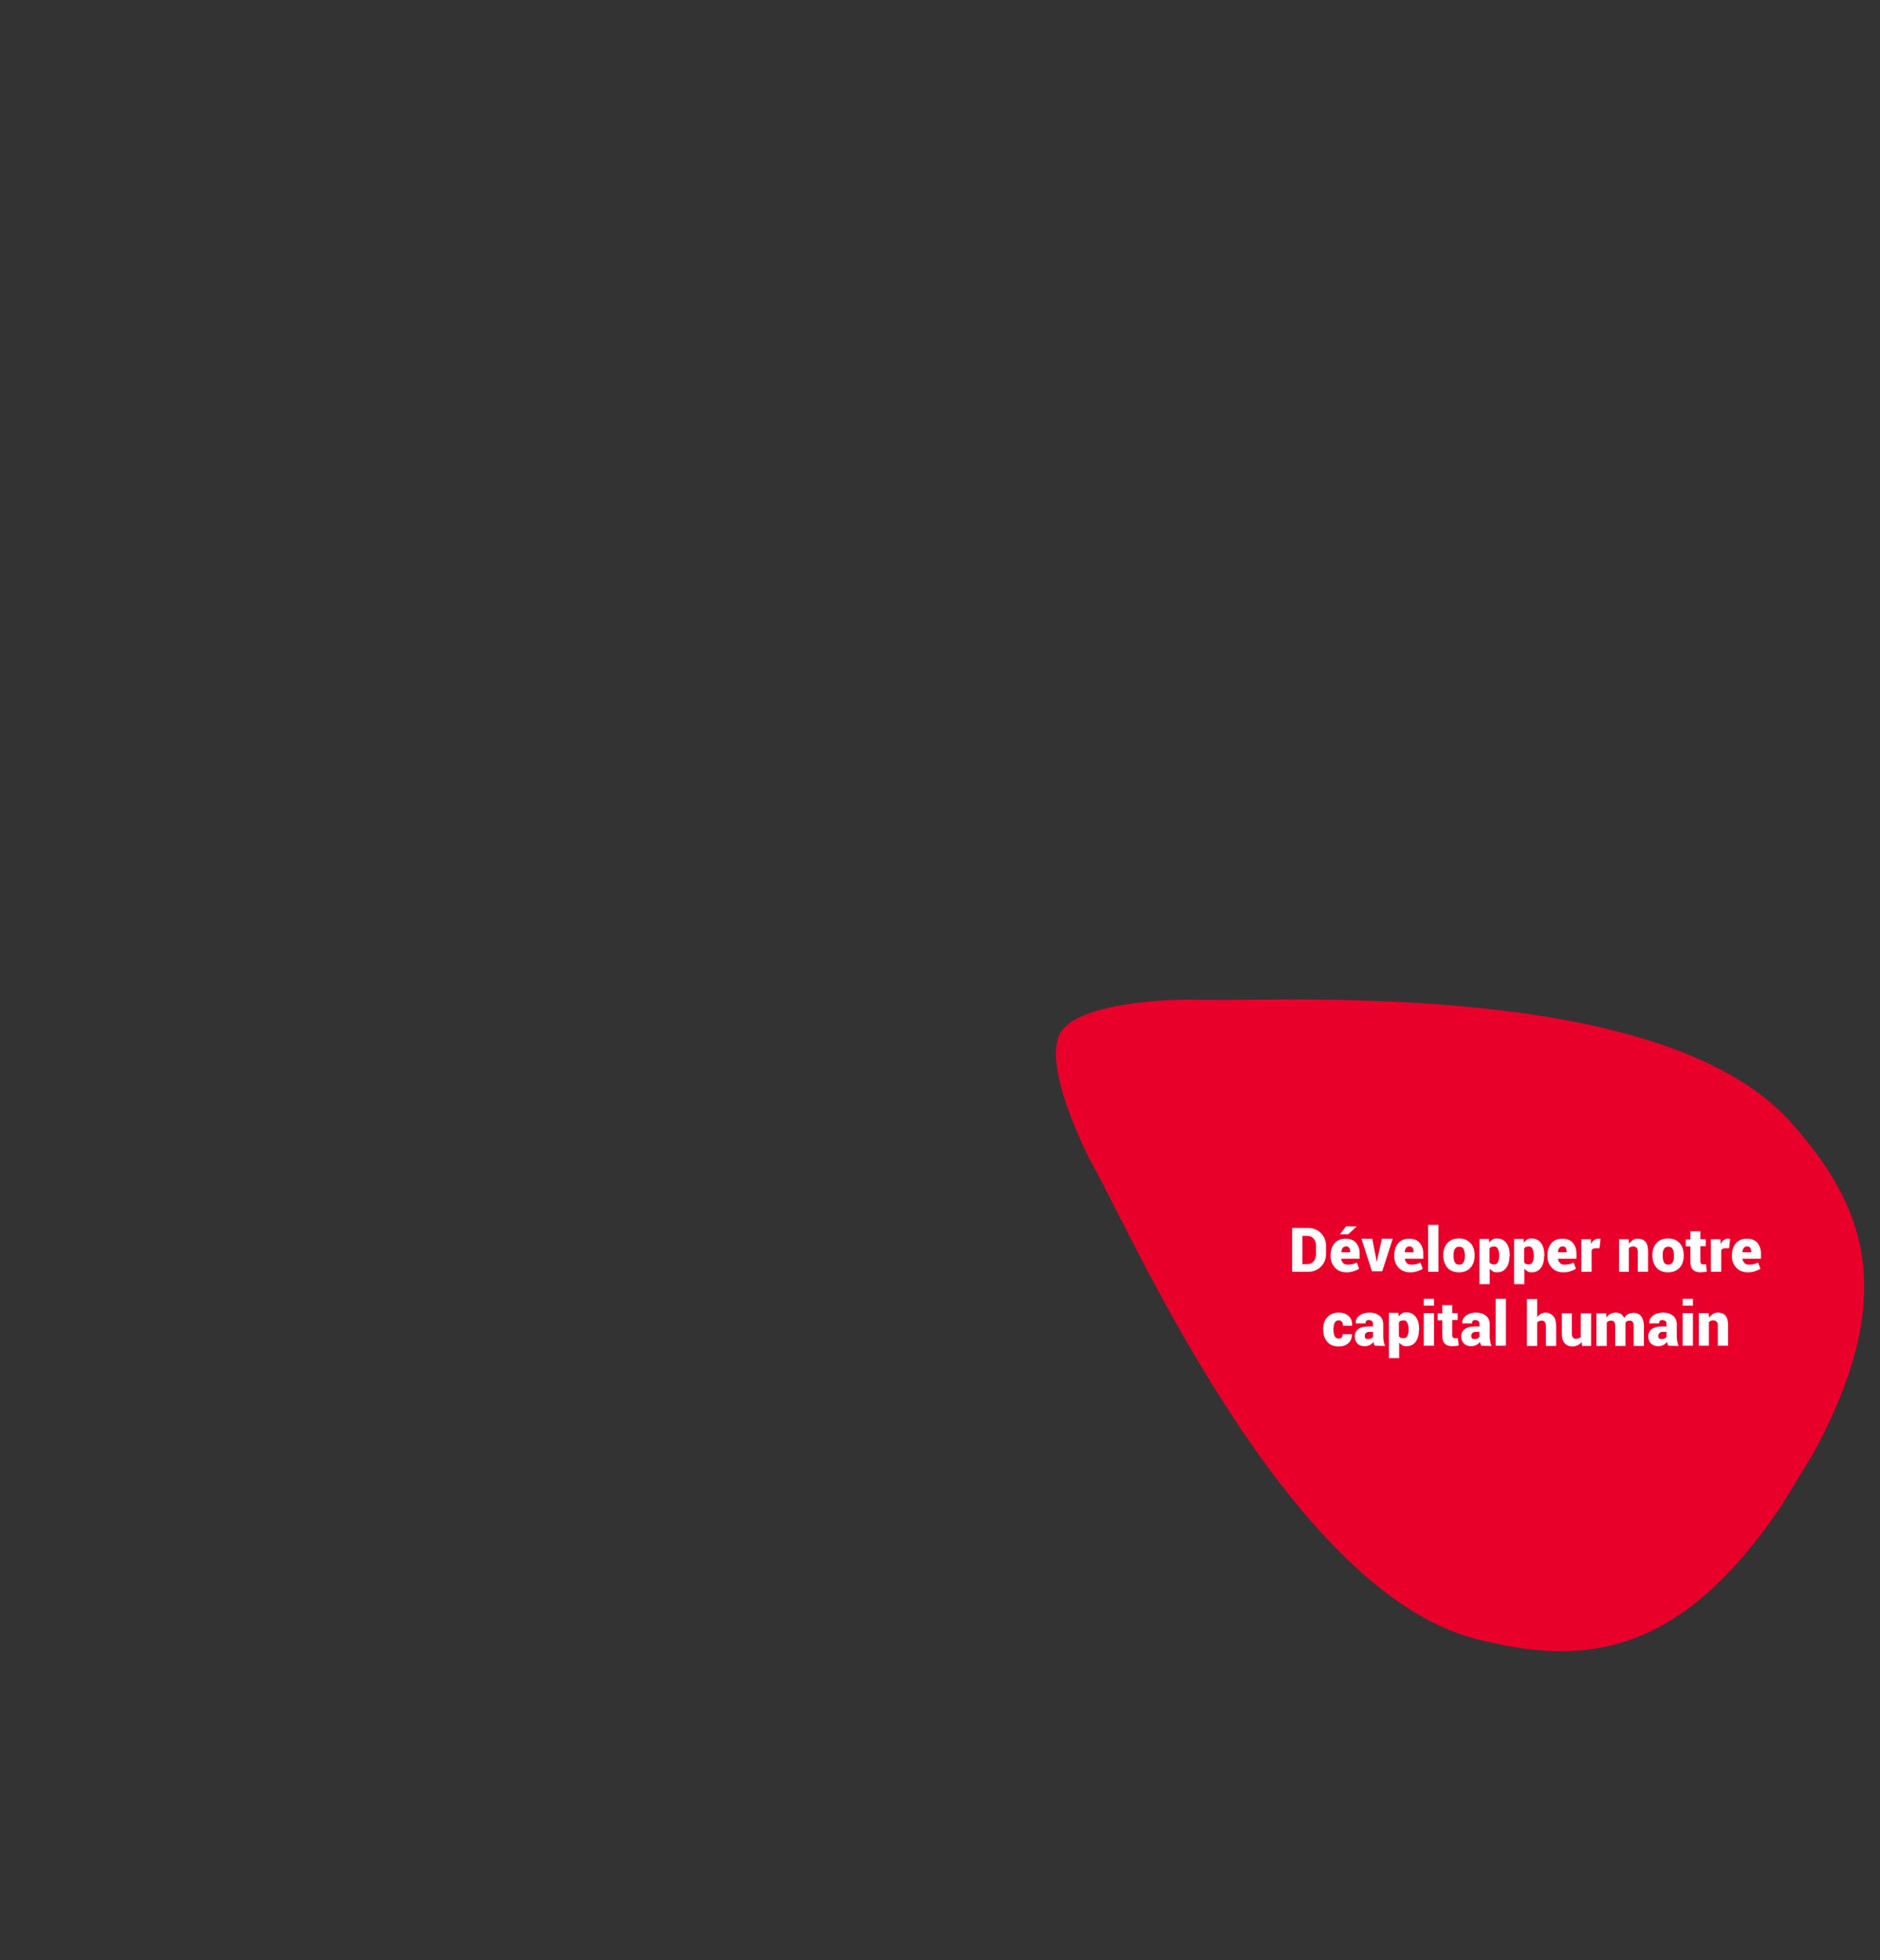 <?xml version="1.0" encoding="utf-8"?>
<!-- Generator: Adobe Illustrator 25.0.0, SVG Export Plug-In . SVG Version: 6.00 Build 0)  -->
<svg version="1.1" id="Layer_1" xmlns="http://www.w3.org/2000/svg" xmlns:xlink="http://www.w3.org/1999/xlink" x="0px" y="0px"
	 viewBox="0 0 732.7 763.8" style="enable-background:new 0 0 732.7 763.8;" xml:space="preserve">
<rect x="0" y="0" width="732.7" height="763.8" fill="#333333" stroke="none"/>
<style type="text/css">
	.st0{fill:#E8002B;}
	.st1{enable-background:new    ;}
	.st2{fill:#FFFFFF;}
</style>
<g id="Layer_5">
	<path class="st0" d="M693.9,587.3c-40,59-77.2,61.9-118.5,51.4C500.4,619.6,439,476,425.2,452.8c0,0-19.7-37.5-11.8-50.5
		c7.9-13,50.3-12.8,50.3-12.8c26.9,1.5,182.7-10,234.2,47.8c28.4,31.8,42.9,66.2,8.9,128.9L693.9,587.3z"/>
</g>
<g id="Layer_6">
	<g class="st1">
		<path class="st2" d="M503.6,495.6v-17.1h6.2c2,0,3.7,0.7,5,2s2,3,2,5v3.1c0,2.1-0.7,3.7-2,5s-3,2-5,2H503.6z M507.6,481.6v11h1.9
			c1.1,0,1.9-0.4,2.5-1.1s0.9-1.7,0.9-2.9v-3.1c0-1.2-0.3-2.1-0.9-2.8s-1.4-1.1-2.5-1.1H507.6z"/>
		<path class="st2" d="M524.8,495.8c-1.9,0-3.4-0.6-4.5-1.8s-1.7-2.6-1.7-4.4v-0.4c0-1.9,0.5-3.5,1.5-4.7s2.5-1.8,4.3-1.8
			c1.7,0,3.1,0.5,4,1.5s1.5,2.4,1.5,4.2v2.1h-7.2l0,0.1c0.1,0.6,0.4,1.2,0.8,1.6s1,0.6,1.8,0.6c0.8,0,1.3-0.1,1.8-0.2s1-0.3,1.7-0.6
			l0.9,2.4c-0.6,0.4-1.3,0.7-2.2,1S525.8,495.8,524.8,495.8z M524.6,477.9h4.1l0,0.1l-3.3,3h-3.2L524.6,477.9z M524.6,485.7
			c-0.6,0-1,0.2-1.3,0.6s-0.5,0.9-0.5,1.6l0,0.1h3.4v-0.3c0-0.6-0.1-1.1-0.4-1.5S525.1,485.7,524.6,485.7z"/>
		<path class="st2" d="M536.3,490.3l0.2,1.3l0.1,0l0.3-1.4l1.7-7.5h4.2l-4.1,12.7h-4l-4.1-12.7h4.2L536.3,490.3z"/>
		<path class="st2" d="M549.6,495.8c-1.9,0-3.4-0.6-4.5-1.8s-1.7-2.6-1.7-4.4v-0.4c0-1.9,0.5-3.5,1.5-4.7s2.5-1.8,4.3-1.8
			c1.7,0,3.1,0.5,4,1.5s1.5,2.4,1.5,4.2v2.1h-7.2l0,0.1c0.1,0.6,0.4,1.2,0.8,1.6s1,0.6,1.8,0.6c0.8,0,1.3-0.1,1.8-0.2s1-0.3,1.7-0.6
			l0.9,2.4c-0.6,0.4-1.3,0.7-2.2,1S550.6,495.8,549.6,495.8z M549.3,485.7c-0.6,0-1,0.2-1.3,0.6s-0.5,0.9-0.5,1.6l0,0.1h3.4v-0.3
			c0-0.6-0.1-1.1-0.4-1.5S549.8,485.7,549.3,485.7z"/>
		<path class="st2" d="M560.6,495.6h-4v-18.3h4V495.6z"/>
		<path class="st2" d="M562.5,489.1c0-1.9,0.5-3.5,1.6-4.7s2.6-1.8,4.5-1.8c1.9,0,3.4,0.6,4.5,1.8s1.6,2.8,1.6,4.7v0.2
			c0,1.9-0.5,3.5-1.6,4.7s-2.6,1.8-4.5,1.8c-1.9,0-3.5-0.6-4.5-1.8s-1.6-2.8-1.6-4.7V489.1z M566.5,489.4c0,1.1,0.2,1.9,0.5,2.5
			s0.9,0.9,1.7,0.9c0.8,0,1.3-0.3,1.7-0.9s0.5-1.4,0.5-2.5v-0.2c0-1-0.2-1.9-0.5-2.5s-0.9-0.9-1.7-0.9c-0.8,0-1.3,0.3-1.7,0.9
			s-0.5,1.4-0.5,2.5V489.4z"/>
		<path class="st2" d="M588.3,489.5c0,1.9-0.4,3.4-1.3,4.6s-2.1,1.7-3.6,1.7c-0.6,0-1.2-0.1-1.6-0.4s-0.9-0.6-1.2-1v6h-4v-17.6h3.7
			l0.1,1.4c0.4-0.5,0.8-0.9,1.3-1.2s1-0.4,1.7-0.4c1.6,0,2.8,0.6,3.7,1.8s1.3,2.8,1.3,4.8V489.5z M584.3,489.3
			c0-1.1-0.2-1.9-0.5-2.6s-0.8-1-1.5-1c-0.4,0-0.8,0.1-1.1,0.2s-0.6,0.4-0.7,0.7v5.3c0.2,0.3,0.4,0.5,0.7,0.6s0.7,0.2,1.1,0.2
			c0.7,0,1.2-0.3,1.5-0.9s0.5-1.4,0.5-2.4V489.3z"/>
		<path class="st2" d="M601.8,489.5c0,1.9-0.4,3.4-1.3,4.6s-2.1,1.7-3.6,1.7c-0.6,0-1.2-0.1-1.6-0.4s-0.9-0.6-1.2-1v6h-4v-17.6h3.7
			l0.1,1.4c0.4-0.5,0.8-0.9,1.3-1.2s1-0.4,1.7-0.4c1.6,0,2.8,0.6,3.7,1.8s1.3,2.8,1.3,4.8V489.5z M597.8,489.3
			c0-1.1-0.2-1.9-0.5-2.6s-0.8-1-1.5-1c-0.4,0-0.8,0.1-1.1,0.2s-0.6,0.4-0.7,0.7v5.3c0.2,0.3,0.4,0.5,0.7,0.6s0.7,0.2,1.1,0.2
			c0.7,0,1.2-0.3,1.5-0.9s0.5-1.4,0.5-2.4V489.3z"/>
		<path class="st2" d="M609.3,495.8c-1.9,0-3.4-0.6-4.5-1.8s-1.7-2.6-1.7-4.4v-0.4c0-1.9,0.5-3.5,1.5-4.7s2.5-1.8,4.3-1.8
			c1.7,0,3.1,0.5,4,1.5s1.5,2.4,1.5,4.2v2.1h-7.2l0,0.1c0.1,0.6,0.4,1.2,0.8,1.6s1,0.6,1.8,0.6c0.8,0,1.3-0.1,1.8-0.2s1-0.3,1.7-0.6
			l0.9,2.4c-0.6,0.4-1.3,0.7-2.2,1S610.3,495.8,609.3,495.8z M609,485.7c-0.6,0-1,0.2-1.3,0.6s-0.5,0.9-0.5,1.6l0,0.1h3.4v-0.3
			c0-0.6-0.1-1.1-0.4-1.5S609.6,485.7,609,485.7z"/>
		<path class="st2" d="M623.4,486.4l-1.4,0c-0.5,0-0.8,0.1-1.1,0.2s-0.5,0.4-0.6,0.7v8.3h-4v-12.7h3.7l0.1,1.9
			c0.3-0.7,0.6-1.2,1.1-1.5s0.9-0.6,1.5-0.6c0.2,0,0.4,0,0.6,0s0.4,0.1,0.5,0.1L623.4,486.4z"/>
		<path class="st2" d="M634.7,482.9l0.2,1.8c0.4-0.6,0.9-1.1,1.5-1.5s1.3-0.5,2-0.5c1.2,0,2.2,0.4,2.9,1.2s1,2.1,1,3.8v7.9h-4v-7.9
			c0-0.7-0.2-1.2-0.5-1.5s-0.7-0.5-1.3-0.5c-0.4,0-0.7,0.1-1,0.2s-0.5,0.3-0.7,0.6v9.1H631v-12.7H634.7z"/>
		<path class="st2" d="M644,489.1c0-1.9,0.5-3.5,1.6-4.7s2.6-1.8,4.5-1.8c1.9,0,3.4,0.6,4.5,1.8s1.6,2.8,1.6,4.7v0.2
			c0,1.9-0.5,3.5-1.6,4.7s-2.6,1.8-4.5,1.8c-1.9,0-3.5-0.6-4.5-1.8s-1.6-2.8-1.6-4.7V489.1z M648,489.4c0,1.1,0.2,1.9,0.5,2.5
			s0.9,0.9,1.7,0.9c0.8,0,1.3-0.3,1.7-0.9s0.5-1.4,0.5-2.5v-0.2c0-1-0.2-1.9-0.5-2.5s-0.9-0.9-1.7-0.9c-0.8,0-1.3,0.3-1.7,0.9
			s-0.5,1.4-0.5,2.5V489.4z"/>
		<path class="st2" d="M662.7,479.7v3.2h2.1v2.7h-2.1v5.8c0,0.5,0.1,0.8,0.3,1s0.4,0.3,0.7,0.3c0.3,0,0.4,0,0.6,0s0.3,0,0.6-0.1
			l0.3,2.9c-0.4,0.1-0.8,0.2-1.2,0.2s-0.8,0.1-1.2,0.1c-1.3,0-2.3-0.3-3-1s-1-1.8-1-3.3v-5.8H657v-2.7h1.8v-3.2H662.7z"/>
		<path class="st2" d="M673.9,486.4l-1.4,0c-0.5,0-0.8,0.1-1.1,0.2s-0.5,0.4-0.6,0.7v8.3h-4v-12.7h3.7l0.1,1.9
			c0.3-0.7,0.6-1.2,1.1-1.5s0.9-0.6,1.5-0.6c0.2,0,0.4,0,0.6,0s0.4,0.1,0.5,0.1L673.9,486.4z"/>
		<path class="st2" d="M681.2,495.8c-1.9,0-3.4-0.6-4.5-1.8s-1.7-2.6-1.7-4.4v-0.4c0-1.9,0.5-3.5,1.5-4.7s2.5-1.8,4.3-1.8
			c1.7,0,3.1,0.5,4,1.5s1.5,2.4,1.5,4.2v2.1h-7.2l0,0.1c0.1,0.6,0.4,1.2,0.8,1.6s1,0.6,1.8,0.6c0.8,0,1.3-0.1,1.8-0.2s1-0.3,1.7-0.6
			l0.9,2.4c-0.6,0.4-1.3,0.7-2.2,1S682.2,495.8,681.2,495.8z M680.9,485.7c-0.6,0-1,0.2-1.3,0.6s-0.5,0.9-0.5,1.6l0,0.1h3.4v-0.3
			c0-0.6-0.1-1.1-0.4-1.5S681.4,485.7,680.9,485.7z"/>
	</g>
	<g class="st1">
		<path class="st2" d="M521.7,521.6c0.5,0,0.9-0.1,1.2-0.4s0.4-0.7,0.4-1.3h3.6l0,0.1c0,1.4-0.4,2.5-1.4,3.4s-2.2,1.3-3.8,1.3
			c-1.9,0-3.4-0.6-4.4-1.8s-1.6-2.7-1.6-4.7v-0.3c0-1.9,0.5-3.4,1.6-4.6s2.5-1.8,4.4-1.8c1.6,0,2.9,0.4,3.9,1.3s1.4,2.1,1.4,3.7
			l0,0.1h-3.6c0-0.6-0.1-1.1-0.4-1.5s-0.7-0.6-1.2-0.6c-0.8,0-1.3,0.3-1.6,0.9s-0.5,1.4-0.5,2.5v0.3c0,1.1,0.2,1.9,0.5,2.5
			S520.9,521.6,521.7,521.6z"/>
		<path class="st2" d="M535.8,524.4c-0.1-0.2-0.2-0.4-0.3-0.7s-0.2-0.5-0.2-0.8c-0.4,0.5-0.8,0.9-1.4,1.2s-1.2,0.5-1.9,0.5
			c-1.2,0-2.2-0.3-2.9-1s-1.1-1.6-1.1-2.8c0-1.3,0.5-2.2,1.4-2.9s2.4-1,4.3-1h1.4V516c0-0.5-0.1-1-0.4-1.2s-0.6-0.4-1.2-0.4
			c-0.5,0-0.8,0.1-1,0.3s-0.3,0.5-0.3,1l-3.8,0l0-0.1c-0.1-1.2,0.4-2.1,1.4-2.9s2.4-1.2,4-1.2c1.6,0,2.8,0.4,3.8,1.2
			s1.5,1.9,1.5,3.4v4.8c0,0.7,0.1,1.3,0.2,1.9s0.3,1.2,0.5,1.7L535.8,524.4z M533.2,521.8c0.4,0,0.8-0.1,1.1-0.2s0.6-0.4,0.8-0.6v-2
			h-1.4c-0.6,0-1.1,0.2-1.4,0.5s-0.4,0.7-0.4,1.2c0,0.4,0.1,0.7,0.4,0.9S532.8,521.8,533.2,521.8z"/>
		<path class="st2" d="M553,518.3c0,1.9-0.4,3.4-1.3,4.6s-2.1,1.7-3.6,1.7c-0.6,0-1.2-0.1-1.6-0.4s-0.9-0.6-1.2-1v6h-4v-17.6h3.7
			l0.1,1.4c0.4-0.5,0.8-0.9,1.3-1.2s1-0.4,1.7-0.4c1.6,0,2.8,0.6,3.7,1.8s1.3,2.8,1.3,4.8V518.3z M549,518.1c0-1.1-0.2-1.9-0.5-2.6
			s-0.8-1-1.5-1c-0.4,0-0.8,0.1-1.1,0.2s-0.6,0.4-0.7,0.7v5.3c0.2,0.3,0.4,0.5,0.7,0.6s0.7,0.2,1.1,0.2c0.7,0,1.2-0.3,1.5-0.9
			s0.5-1.4,0.5-2.4V518.1z"/>
		<path class="st2" d="M558.9,508.8h-4v-2.7h4V508.8z M558.9,524.4h-4v-12.7h4V524.4z"/>
		<path class="st2" d="M566,508.5v3.2h2.1v2.7H566v5.8c0,0.5,0.1,0.8,0.3,1s0.4,0.3,0.7,0.3c0.3,0,0.4,0,0.6,0s0.3,0,0.6-0.1
			l0.3,2.9c-0.4,0.1-0.8,0.2-1.2,0.2s-0.8,0.1-1.2,0.1c-1.3,0-2.3-0.3-3-1s-1-1.8-1-3.3v-5.8h-1.8v-2.7h1.8v-3.2H566z"/>
		<path class="st2" d="M577.3,524.4c-0.1-0.2-0.2-0.4-0.3-0.7s-0.2-0.5-0.2-0.8c-0.4,0.5-0.8,0.9-1.4,1.2s-1.2,0.5-1.9,0.5
			c-1.2,0-2.2-0.3-2.9-1s-1.1-1.6-1.1-2.8c0-1.3,0.5-2.2,1.4-2.9s2.4-1,4.3-1h1.4V516c0-0.5-0.1-1-0.4-1.2s-0.6-0.4-1.2-0.4
			c-0.5,0-0.8,0.1-1,0.3s-0.3,0.5-0.3,1l-3.8,0l0-0.1c-0.1-1.2,0.4-2.1,1.4-2.9s2.4-1.2,4-1.2c1.6,0,2.8,0.4,3.8,1.2
			s1.5,1.9,1.5,3.4v4.8c0,0.7,0.1,1.3,0.2,1.9s0.3,1.2,0.5,1.7L577.3,524.4z M574.7,521.8c0.4,0,0.8-0.1,1.1-0.2s0.6-0.4,0.8-0.6v-2
			h-1.4c-0.6,0-1.1,0.2-1.4,0.5s-0.4,0.7-0.4,1.2c0,0.4,0.1,0.7,0.4,0.9S574.3,521.8,574.7,521.8z"/>
		<path class="st2" d="M586.9,524.4h-4v-18.3h4V524.4z"/>
		<path class="st2" d="M599.1,513.3c0.4-0.6,0.8-1,1.4-1.3s1.2-0.5,1.8-0.5c1.3,0,2.3,0.5,3.1,1.4s1.1,2.3,1.1,4.3v7.3h-4v-7.3
			c0-1-0.1-1.6-0.4-2s-0.7-0.6-1.3-0.6c-0.4,0-0.7,0.1-1,0.2s-0.5,0.3-0.7,0.5v9.2h-4v-18.3h4V513.3z"/>
		<path class="st2" d="M616.4,522.9c-0.4,0.6-0.9,1-1.5,1.3s-1.3,0.5-2,0.5c-1.3,0-2.3-0.4-3.1-1.3s-1.1-2.2-1.1-3.9v-7.7h3.9v7.8
			c0,0.7,0.1,1.2,0.4,1.6s0.7,0.5,1.2,0.5c0.4,0,0.8-0.1,1.1-0.2s0.6-0.3,0.8-0.5v-9.2h4v12.7h-3.5L616.4,522.9z"/>
		<path class="st2" d="M626,511.7l0.1,1.7c0.4-0.6,0.9-1.1,1.5-1.4s1.3-0.5,2.1-0.5c0.8,0,1.5,0.2,2,0.5s1,0.9,1.3,1.6
			c0.4-0.7,0.9-1.2,1.5-1.5s1.3-0.5,2.2-0.5c1.2,0,2.2,0.4,2.9,1.3s1.1,2.2,1.1,3.9v7.7h-4v-7.7c0-0.8-0.1-1.4-0.4-1.7
			s-0.6-0.5-1.1-0.5c-0.4,0-0.7,0.1-1,0.2s-0.5,0.3-0.7,0.6c0,0.1,0,0.2,0,0.3s0,0.2,0,0.3v8.5h-4v-7.7c0-0.8-0.1-1.4-0.4-1.7
			s-0.6-0.5-1.2-0.5c-0.4,0-0.7,0.1-1,0.2s-0.5,0.3-0.7,0.6v9.1h-4v-12.7H626z"/>
		<path class="st2" d="M650.2,524.4c-0.1-0.2-0.2-0.4-0.3-0.7s-0.2-0.5-0.2-0.8c-0.4,0.5-0.8,0.9-1.4,1.2s-1.2,0.5-1.9,0.5
			c-1.2,0-2.2-0.3-2.9-1s-1.1-1.6-1.1-2.8c0-1.3,0.5-2.2,1.4-2.9s2.4-1,4.3-1h1.4V516c0-0.5-0.1-1-0.4-1.2s-0.6-0.4-1.2-0.4
			c-0.5,0-0.8,0.1-1,0.3s-0.3,0.5-0.3,1l-3.8,0l0-0.1c-0.1-1.2,0.4-2.1,1.4-2.9s2.4-1.2,4-1.2c1.6,0,2.8,0.4,3.8,1.2
			s1.5,1.9,1.5,3.4v4.8c0,0.7,0.1,1.3,0.2,1.9s0.3,1.2,0.5,1.7L650.2,524.4z M647.6,521.8c0.4,0,0.8-0.1,1.1-0.2s0.6-0.4,0.8-0.6v-2
			h-1.4c-0.6,0-1.1,0.2-1.4,0.5s-0.4,0.7-0.4,1.2c0,0.4,0.1,0.7,0.4,0.9S647.2,521.8,647.6,521.8z"/>
		<path class="st2" d="M659.8,508.8h-4v-2.7h4V508.8z M659.8,524.4h-4v-12.7h4V524.4z"/>
		<path class="st2" d="M665.9,511.7l0.2,1.8c0.4-0.6,0.9-1.1,1.5-1.5s1.3-0.5,2-0.5c1.2,0,2.2,0.4,2.9,1.2s1,2.1,1,3.8v7.9h-4v-7.9
			c0-0.7-0.2-1.2-0.5-1.5s-0.7-0.5-1.3-0.5c-0.4,0-0.7,0.1-1,0.2s-0.5,0.3-0.7,0.6v9.1h-3.9v-12.7H665.9z"/>
	</g>
</g>
<g id="Layer_2_1_">
</g>
<g id="Layer_3">
</g>
</svg>
